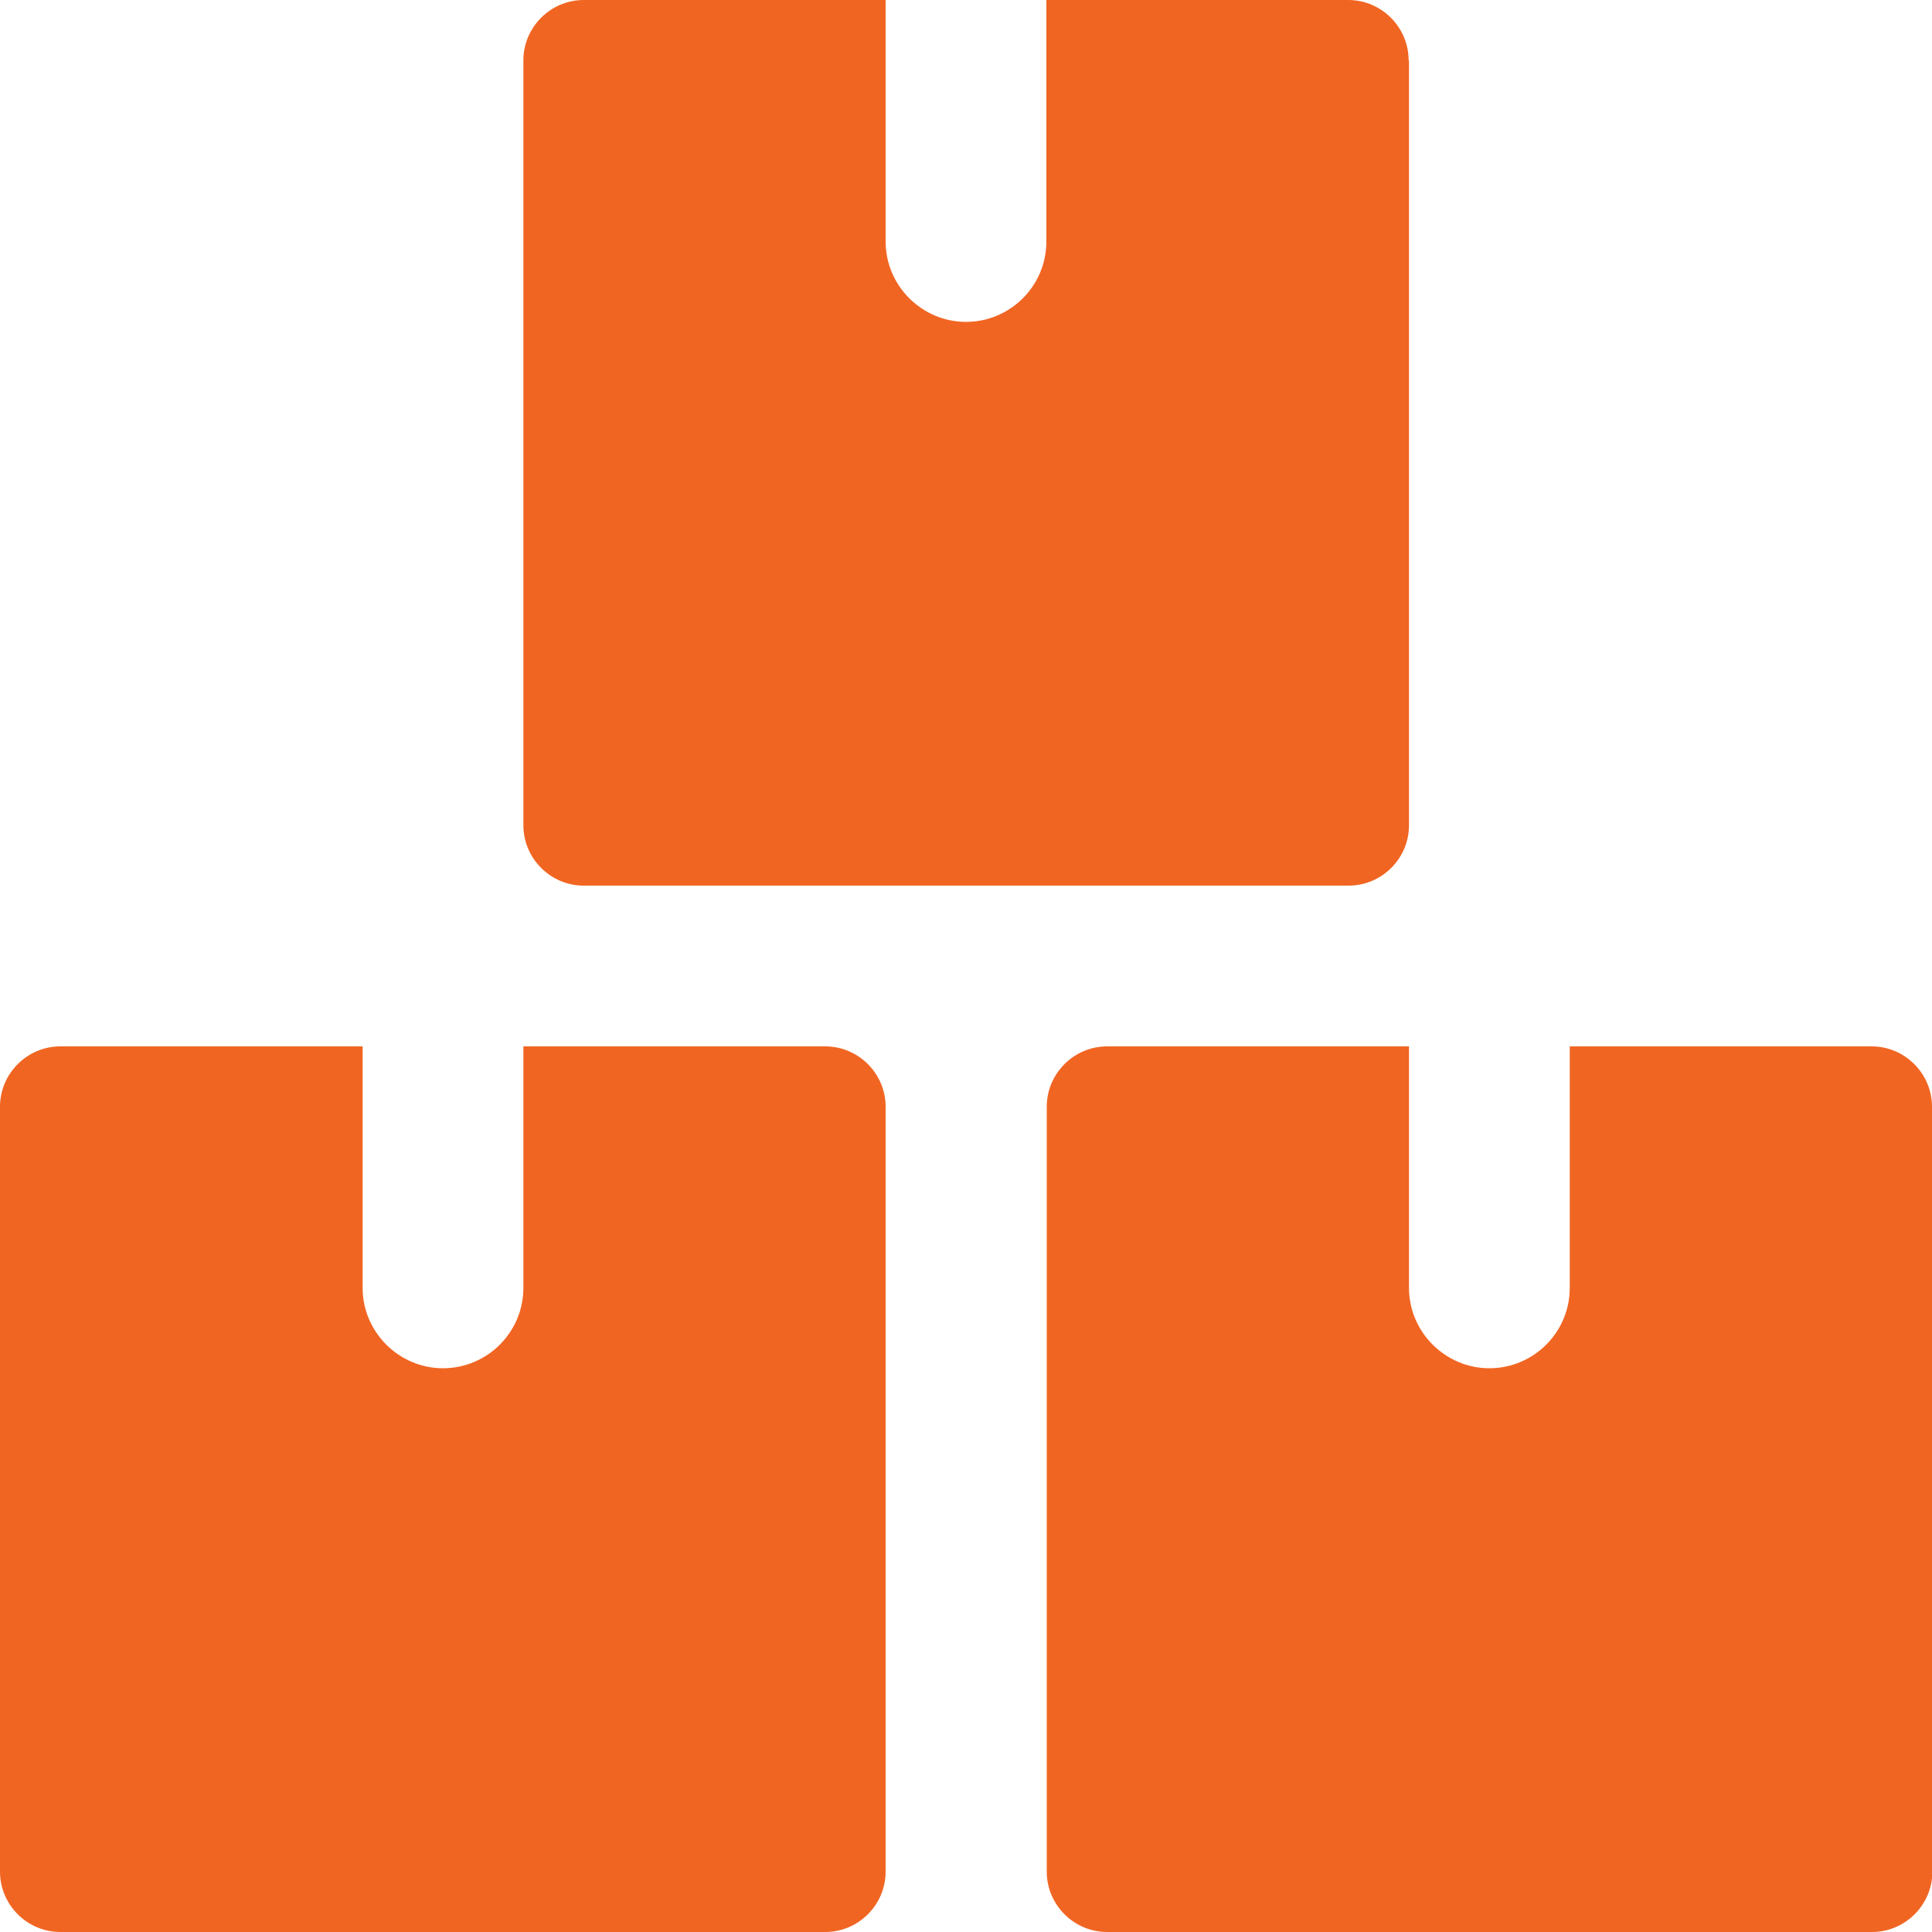 <svg viewBox="0 0 512 512" version="1.1" xmlns="http://www.w3.org/2000/svg" id="Layer_1">
  
  <defs>
    <style>
      .st0 {
        fill: #f16522;
      }
    </style>
  </defs>
  <path d="M234.7,293.3c0-8.8-7.2-16-16-16h-80v64c0,11.8-9.6,21.3-21.3,21.3s-21.3-9.6-21.3-21.3v-64H16c-8.8,0-16,7.2-16,16v202.7c0,8.8,7.2,16,16,16h202.7c8.8,0,16-7.2,16-16v-202.7Z" class="st0"></path>
  <path d="M512,293.3c0-8.8-7.2-16-16-16h-80v64c0,11.8-9.6,21.3-21.3,21.3s-21.3-9.6-21.3-21.3v-64h-80c-8.8,0-16,7.2-16,16v202.7c0,8.8,7.2,16,16,16h202.7c8.8,0,16-7.2,16-16v-202.7Z" class="st0"></path>
  <path d="M373.3,16c0-8.8-7.2-16-16-16h-80v64c0,11.8-9.6,21.3-21.3,21.3s-21.3-9.6-21.3-21.3V0h-80c-8.8,0-16,7.2-16,16v202.7c0,8.8,7.2,16,16,16h202.7c8.8,0,16-7.2,16-16V16Z" class="st0"></path>
</svg>